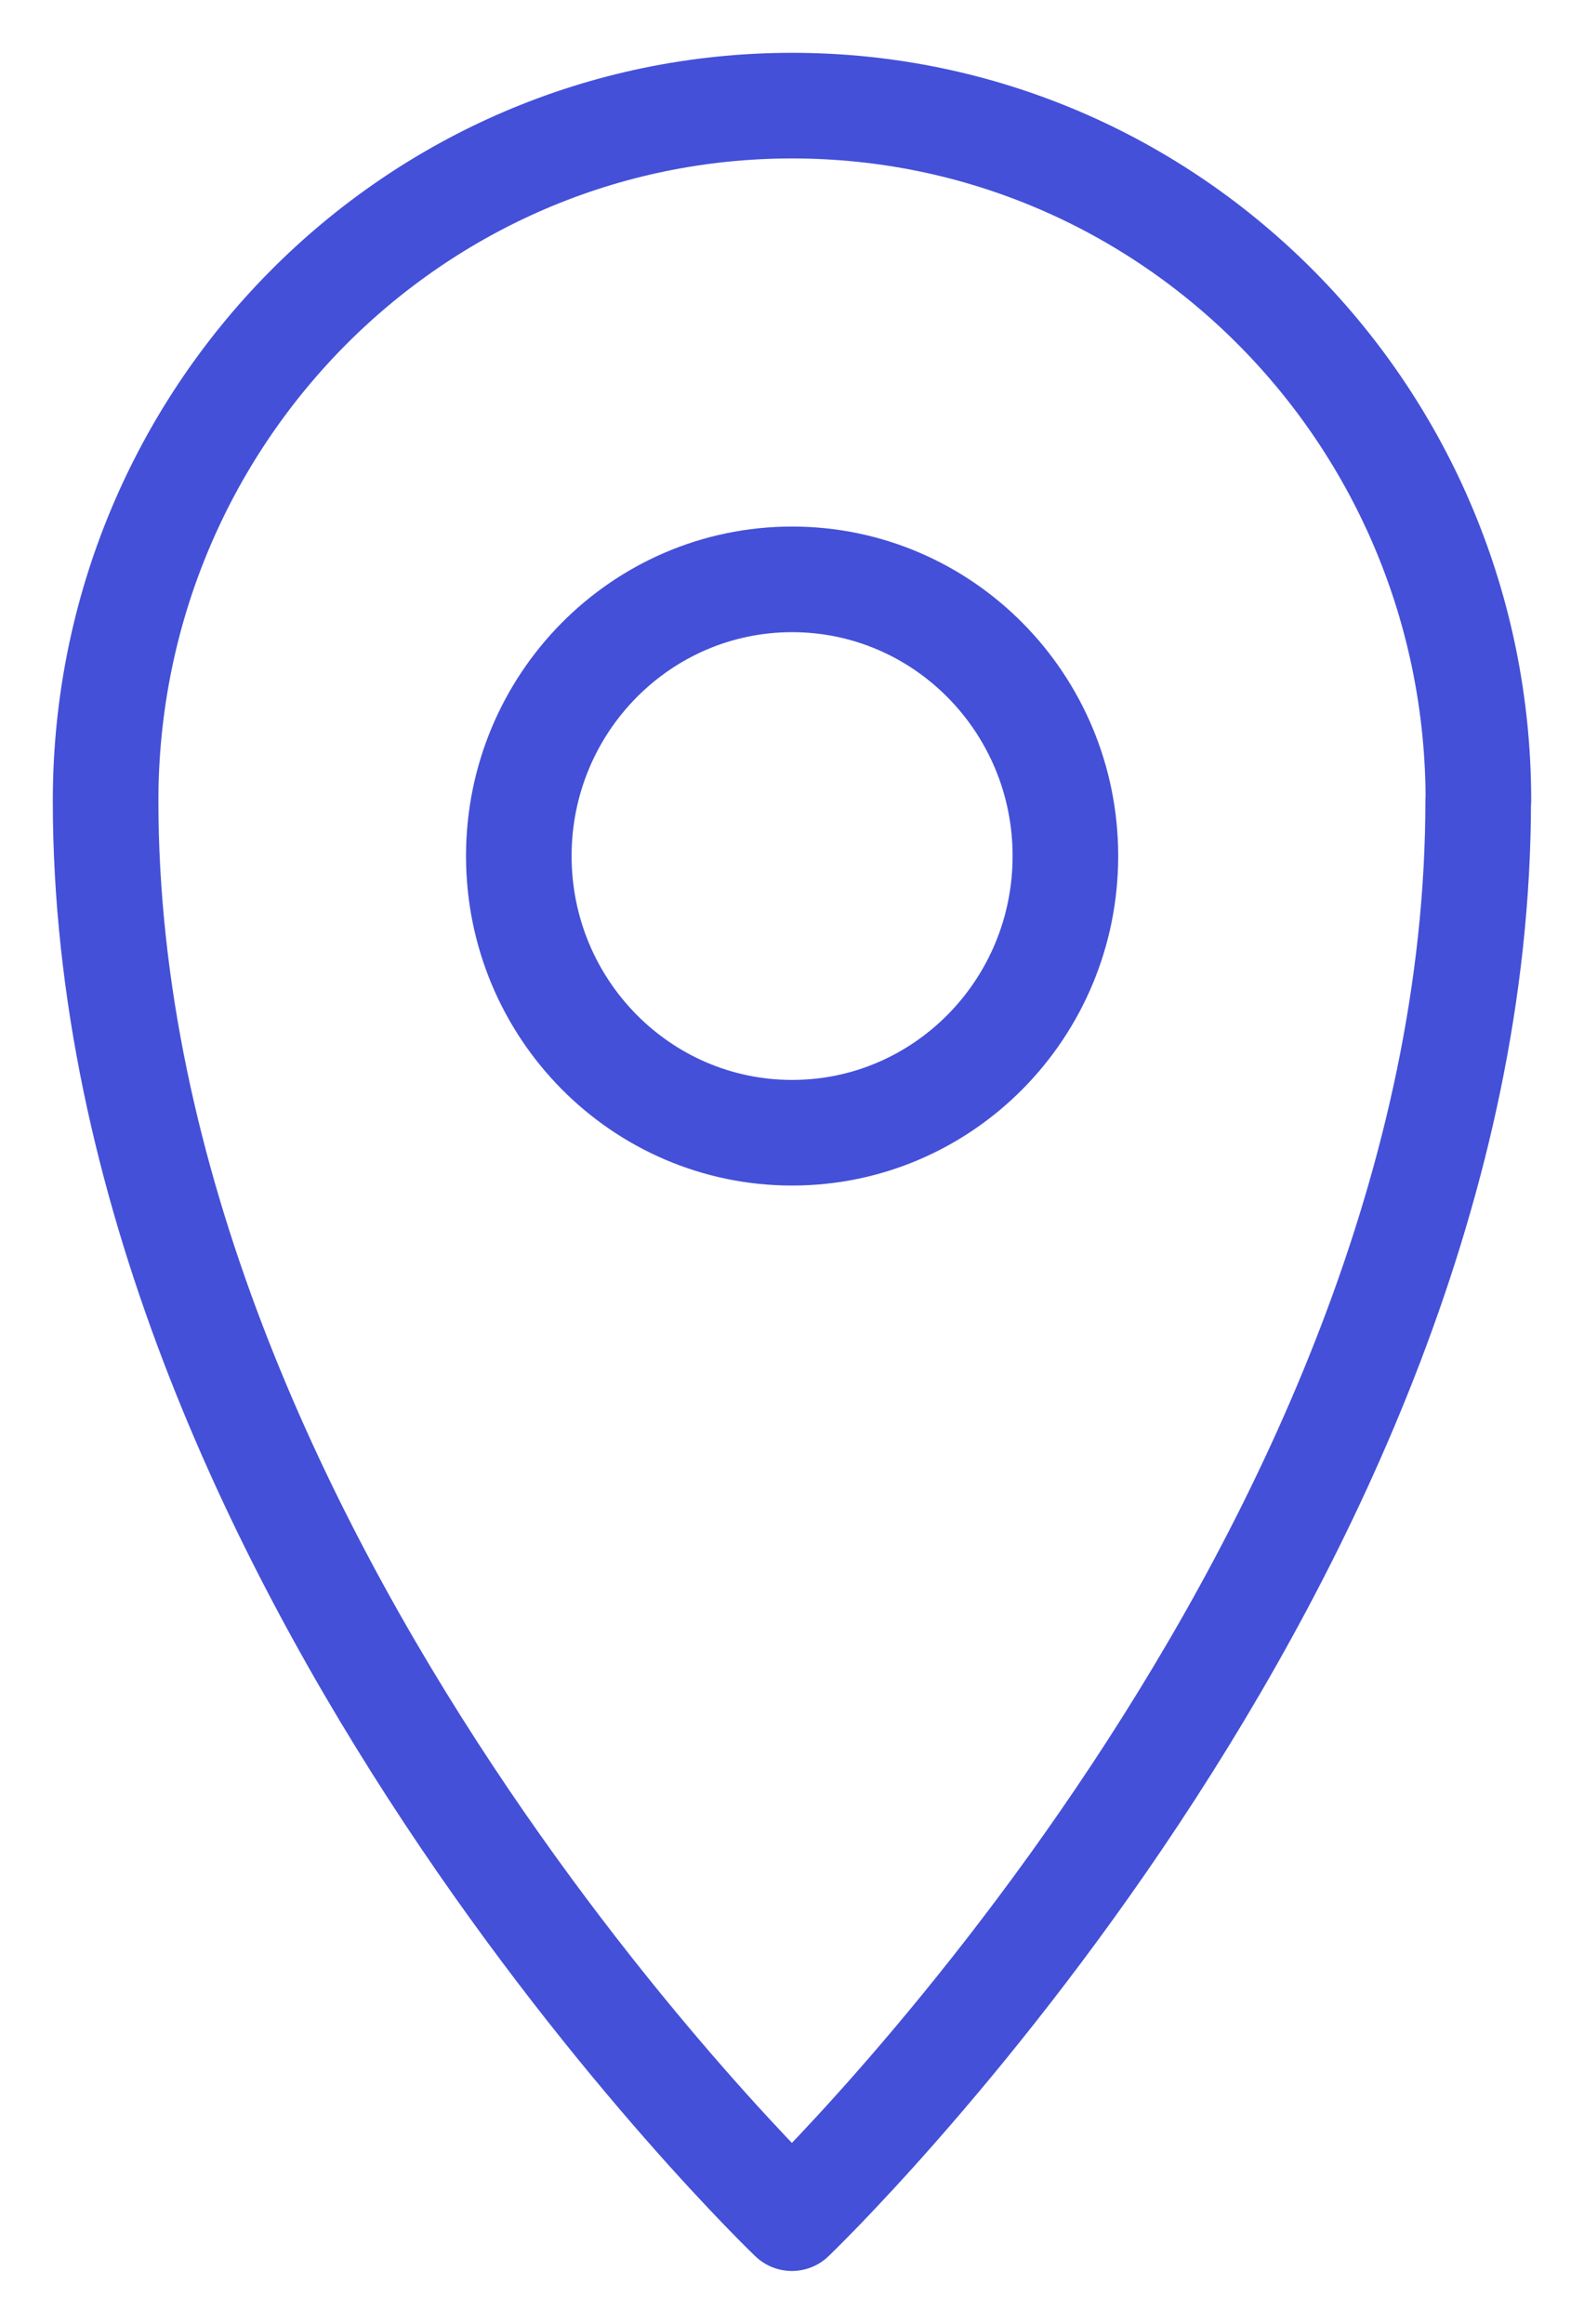 <svg xmlns="http://www.w3.org/2000/svg" width="15" height="22" viewBox="0 0 15 22" fill="none">
  <path fill-rule="evenodd" clip-rule="evenodd" d="M13.998 7.579C13.998 14.784 7.499 21 7.499 21C7.499 21 1 14.784 1 7.579C1.002 3.945 3.911 1 7.501 1C11.091 1 14 3.945 14 7.579H13.998Z" stroke="#4450D8" stroke-linejoin="round"/>
  <path d="M7.501 10.724C8.93 10.724 10.089 9.551 10.089 8.104C10.089 6.658 8.93 5.485 7.501 5.485C6.072 5.485 4.913 6.658 4.913 8.104C4.913 9.551 6.072 10.724 7.501 10.724Z" stroke="#4450D8" stroke-linejoin="round"/>
</svg>